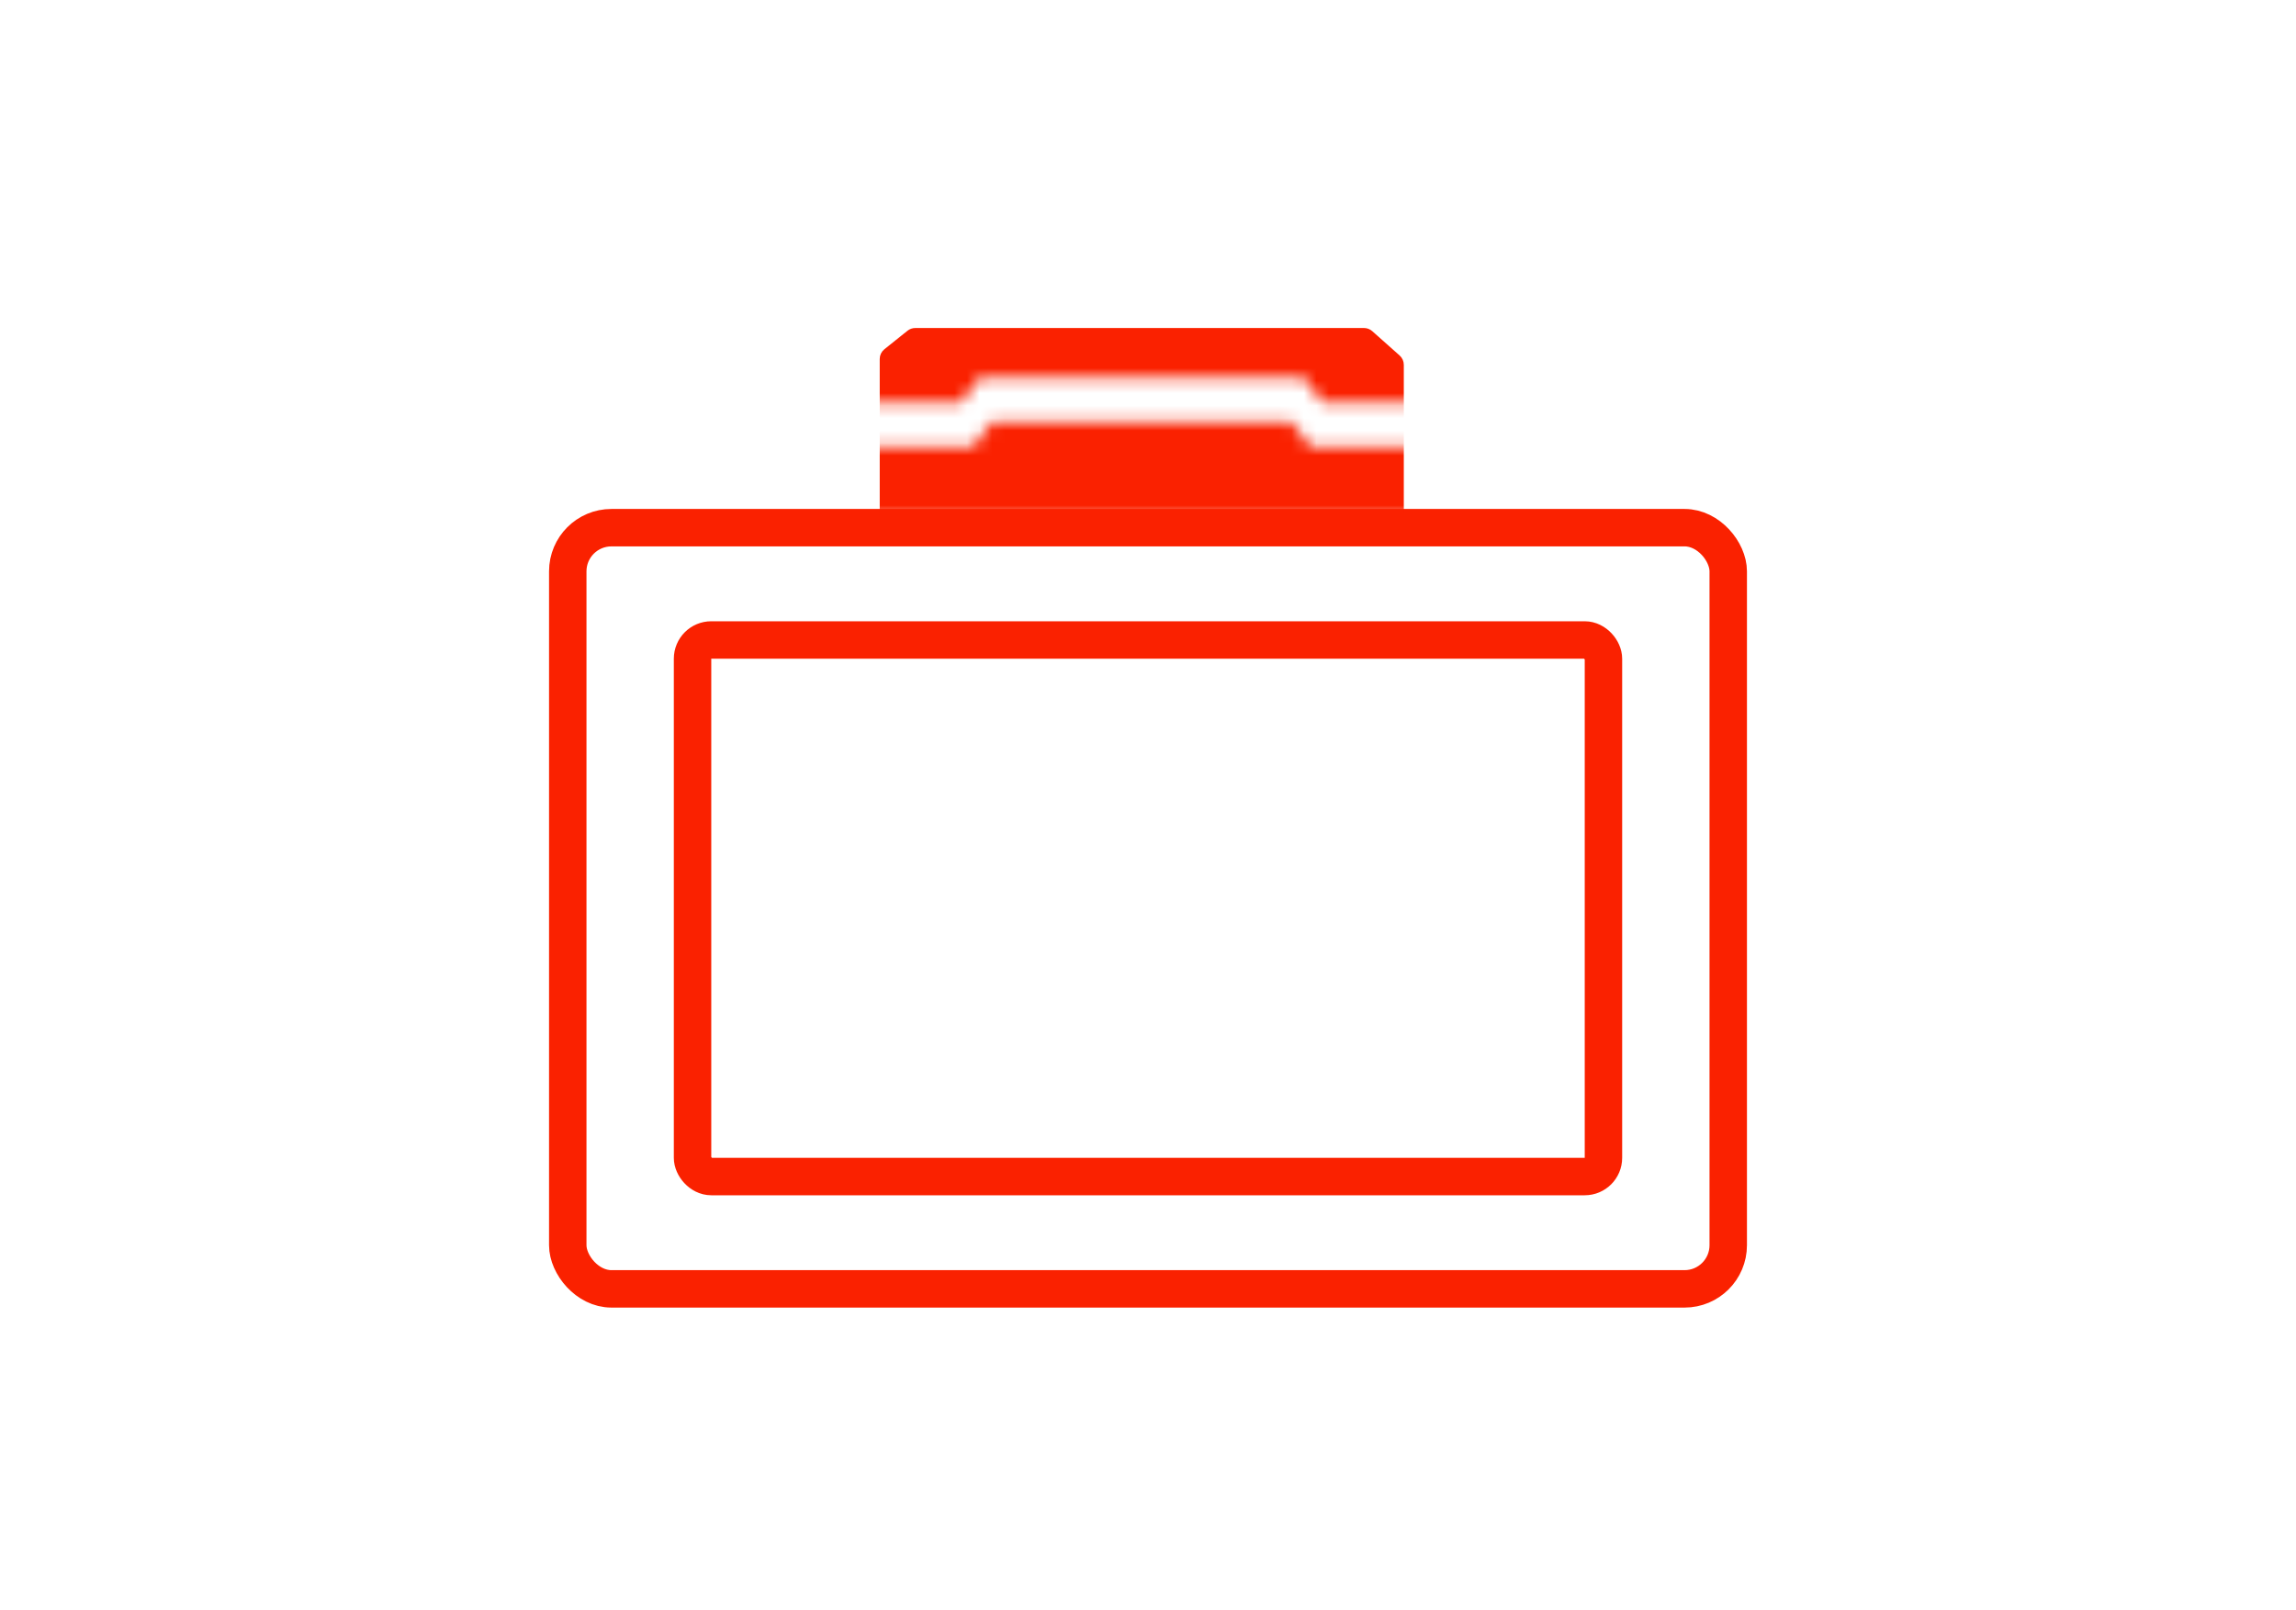 <svg xmlns="http://www.w3.org/2000/svg" fill="none" viewBox="0 0 184 129" height="129" width="184">
<rect stroke-width="3" stroke="#FA2100" rx="3.5" height="61" width="93" y="42.286" x="45.5"></rect>
<mask height="9" width="45" y="24" x="69" maskUnits="userSpaceOnUse" style="mask-type:alpha" id="mask0_4910_18713">
<path stroke-width="2" stroke="black" fill="#D9D9D9" d="M78 29.286L76.5 31.286H70V25.786H113V31.286H106.5L105 29.286H78Z"></path>
</mask>
<g mask="url(#mask0_4910_18713)">
<path stroke="#FA2100" fill="#FA2100" d="M73.348 26.786H109.314C109.433 26.786 109.545 26.828 109.64 26.912L111.832 28.861C111.939 28.956 112 29.092 112 29.235V35.786H71V28.766C71 28.614 71.069 28.471 71.188 28.375L73.038 26.895C73.128 26.823 73.236 26.786 73.348 26.786Z"></path>
</g>
<mask height="9" width="45" y="33" x="69" maskUnits="userSpaceOnUse" style="mask-type:alpha" id="mask1_4910_18713">
<path stroke-width="2" stroke="black" fill="#D9D9D9" d="M80 34.786L78.5 36.786H70V40.286H113V36.786H104.5L103 34.786H80Z"></path>
</mask>
<g mask="url(#mask1_4910_18713)">
<path stroke="#FA2100" fill="#FA2100" d="M73.5 31.786H109.5C110.881 31.786 112 32.905 112 34.286V40.786H71V34.286C71 32.991 71.984 31.927 73.244 31.798L73.5 31.786Z"></path>
</g>
<rect stroke-width="3" stroke="#FA2100" rx="1.5" height="43" width="73" y="51.286" x="55.5"></rect>
</svg>
